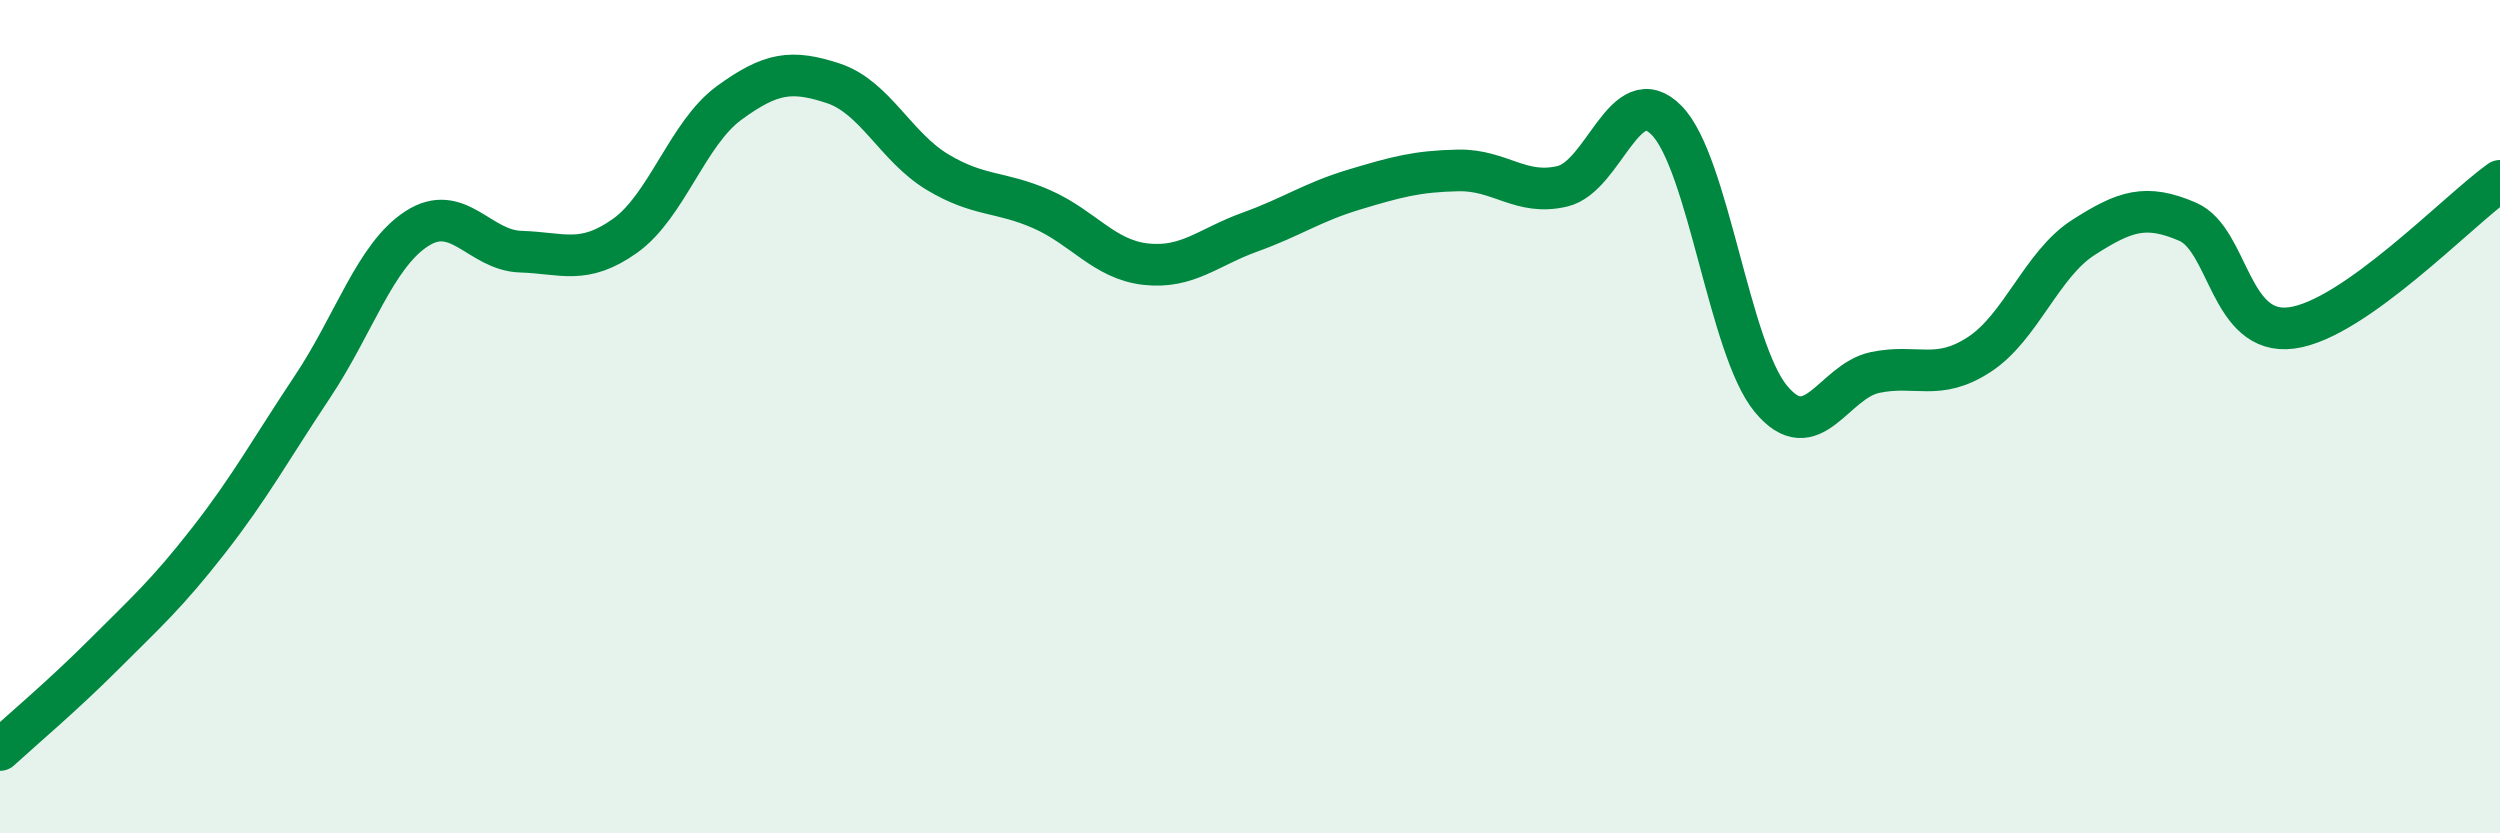 
    <svg width="60" height="20" viewBox="0 0 60 20" xmlns="http://www.w3.org/2000/svg">
      <path
        d="M 0,18 C 0.5,17.54 1.5,16.7 2.5,15.7 C 3.5,14.7 4,14.26 5,12.98 C 6,11.7 6.5,10.78 7.5,9.28 C 8.5,7.78 9,6.14 10,5.49 C 11,4.84 11.5,6.01 12.5,6.04 C 13.5,6.07 14,6.37 15,5.66 C 16,4.95 16.5,3.2 17.5,2.47 C 18.5,1.74 19,1.67 20,2 C 21,2.33 21.5,3.53 22.5,4.13 C 23.5,4.73 24,4.58 25,5.02 C 26,5.46 26.5,6.23 27.5,6.34 C 28.5,6.45 29,5.93 30,5.57 C 31,5.21 31.5,4.85 32.5,4.55 C 33.5,4.25 34,4.11 35,4.09 C 36,4.07 36.5,4.71 37.5,4.47 C 38.5,4.23 39,1.87 40,2.89 C 41,3.91 41.5,8.36 42.5,9.57 C 43.5,10.78 44,9.15 45,8.94 C 46,8.73 46.5,9.16 47.5,8.51 C 48.5,7.86 49,6.34 50,5.7 C 51,5.06 51.5,4.89 52.5,5.32 C 53.5,5.75 53.5,8.07 55,7.87 C 56.5,7.67 59,5.05 60,4.34L60 20L0 20Z"
        fill="#008740"
        opacity="0.1"
        stroke-linecap="round"
        stroke-linejoin="round"
      />
      <path
        d="M 0,18 C 0.5,17.54 1.5,16.7 2.5,15.7 C 3.5,14.7 4,14.26 5,12.98 C 6,11.7 6.5,10.78 7.5,9.28 C 8.5,7.78 9,6.14 10,5.49 C 11,4.84 11.5,6.01 12.5,6.04 C 13.5,6.07 14,6.37 15,5.66 C 16,4.95 16.5,3.2 17.5,2.47 C 18.5,1.74 19,1.67 20,2 C 21,2.33 21.5,3.53 22.5,4.13 C 23.5,4.73 24,4.58 25,5.02 C 26,5.46 26.5,6.23 27.5,6.34 C 28.5,6.45 29,5.93 30,5.57 C 31,5.21 31.5,4.85 32.5,4.55 C 33.5,4.25 34,4.11 35,4.09 C 36,4.07 36.5,4.71 37.5,4.47 C 38.5,4.23 39,1.87 40,2.89 C 41,3.91 41.5,8.36 42.5,9.57 C 43.5,10.78 44,9.15 45,8.94 C 46,8.73 46.5,9.16 47.5,8.51 C 48.5,7.86 49,6.34 50,5.7 C 51,5.06 51.5,4.89 52.5,5.32 C 53.5,5.75 53.5,8.07 55,7.87 C 56.5,7.67 59,5.05 60,4.34"
        stroke="#008740"
        stroke-width="1"
        fill="none"
        stroke-linecap="round"
        stroke-linejoin="round"
      />
    </svg>
  